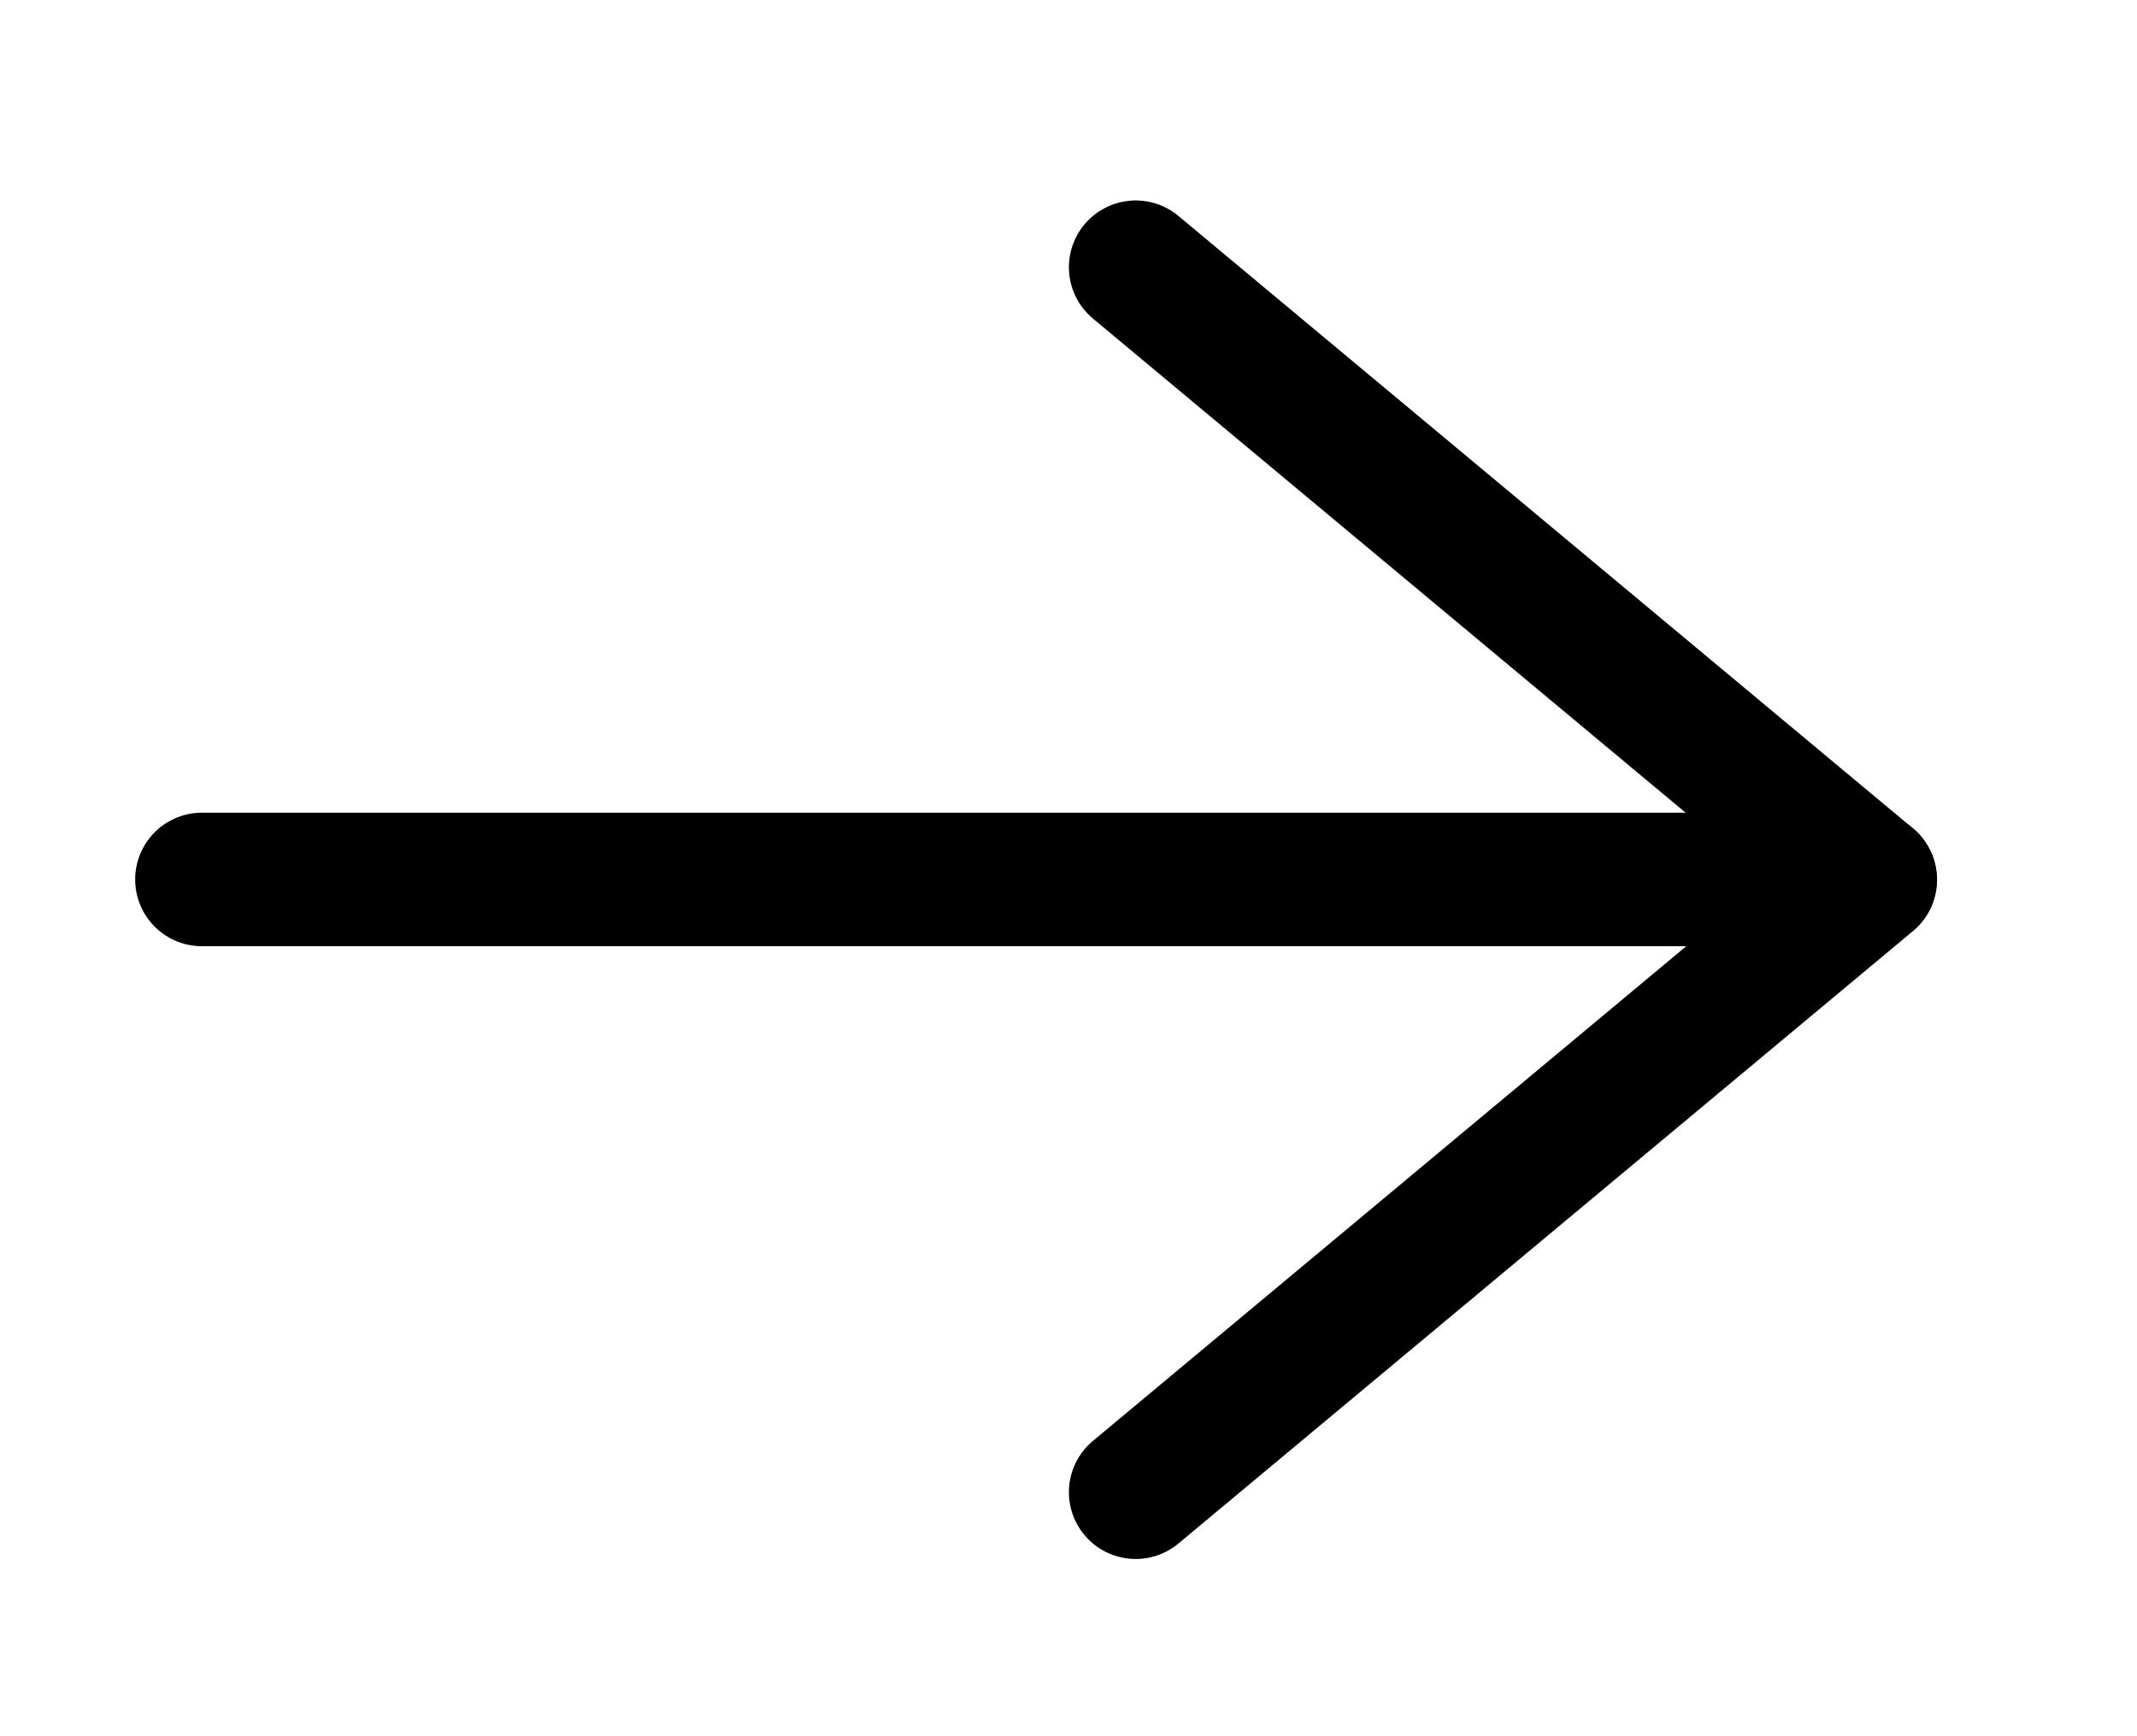 <svg xmlns="http://www.w3.org/2000/svg" xmlns:xlink="http://www.w3.org/1999/xlink" width="16" height="13" viewBox="0 0 16 13">
  <defs>
    <clipPath id="clip-path">
      <rect id="長方形_45" data-name="長方形 45" width="16" height="13" transform="translate(435 40)" fill="none" stroke="#707070" stroke-width="1"/>
    </clipPath>
  </defs>
  <g id="マスクグループ_2" data-name="マスクグループ 2" transform="translate(-435 -40)" clip-path="url(#clip-path)">
    <g id="グループ_132" data-name="グループ 132" transform="translate(437.512 42)">
      <line id="線_6" data-name="線 6" x2="12.489" transform="translate(-1 4.585)" fill="none" stroke="#000" stroke-linecap="round" stroke-linejoin="round" stroke-width="1"/>
      <path id="パス_10" data-name="パス 10" d="M1084.679,568.5l5.5,4.586-5.5,4.586" transform="translate(-1078.688 -568.499)" fill="none" stroke="#000" stroke-linecap="round" stroke-linejoin="round" stroke-width="1"/>
    </g>
    <g id="グループ_239" data-name="グループ 239" transform="translate(422.512 42)">
      <line id="線_6-2" data-name="線 6" x2="12.489" transform="translate(-1 4.585)" fill="none" stroke="#000" stroke-linecap="round" stroke-linejoin="round" stroke-width="1"/>
      <path id="パス_10-2" data-name="パス 10" d="M1084.679,568.5l5.5,4.586-5.5,4.586" transform="translate(-1078.688 -568.499)" fill="none" stroke="#000" stroke-linecap="round" stroke-linejoin="round" stroke-width="1"/>
    </g>
    <g id="グループ_240" data-name="グループ 240" transform="translate(452.512 42)">
      <line id="線_6-3" data-name="線 6" x2="12.489" transform="translate(-1 4.585)" fill="none" stroke="#000" stroke-linecap="round" stroke-linejoin="round" stroke-width="1"/>
      <path id="パス_10-3" data-name="パス 10" d="M1084.679,568.5l5.5,4.586-5.5,4.586" transform="translate(-1078.688 -568.499)" fill="none" stroke="#000" stroke-linecap="round" stroke-linejoin="round" stroke-width="1"/>
    </g>
  </g>
</svg>
